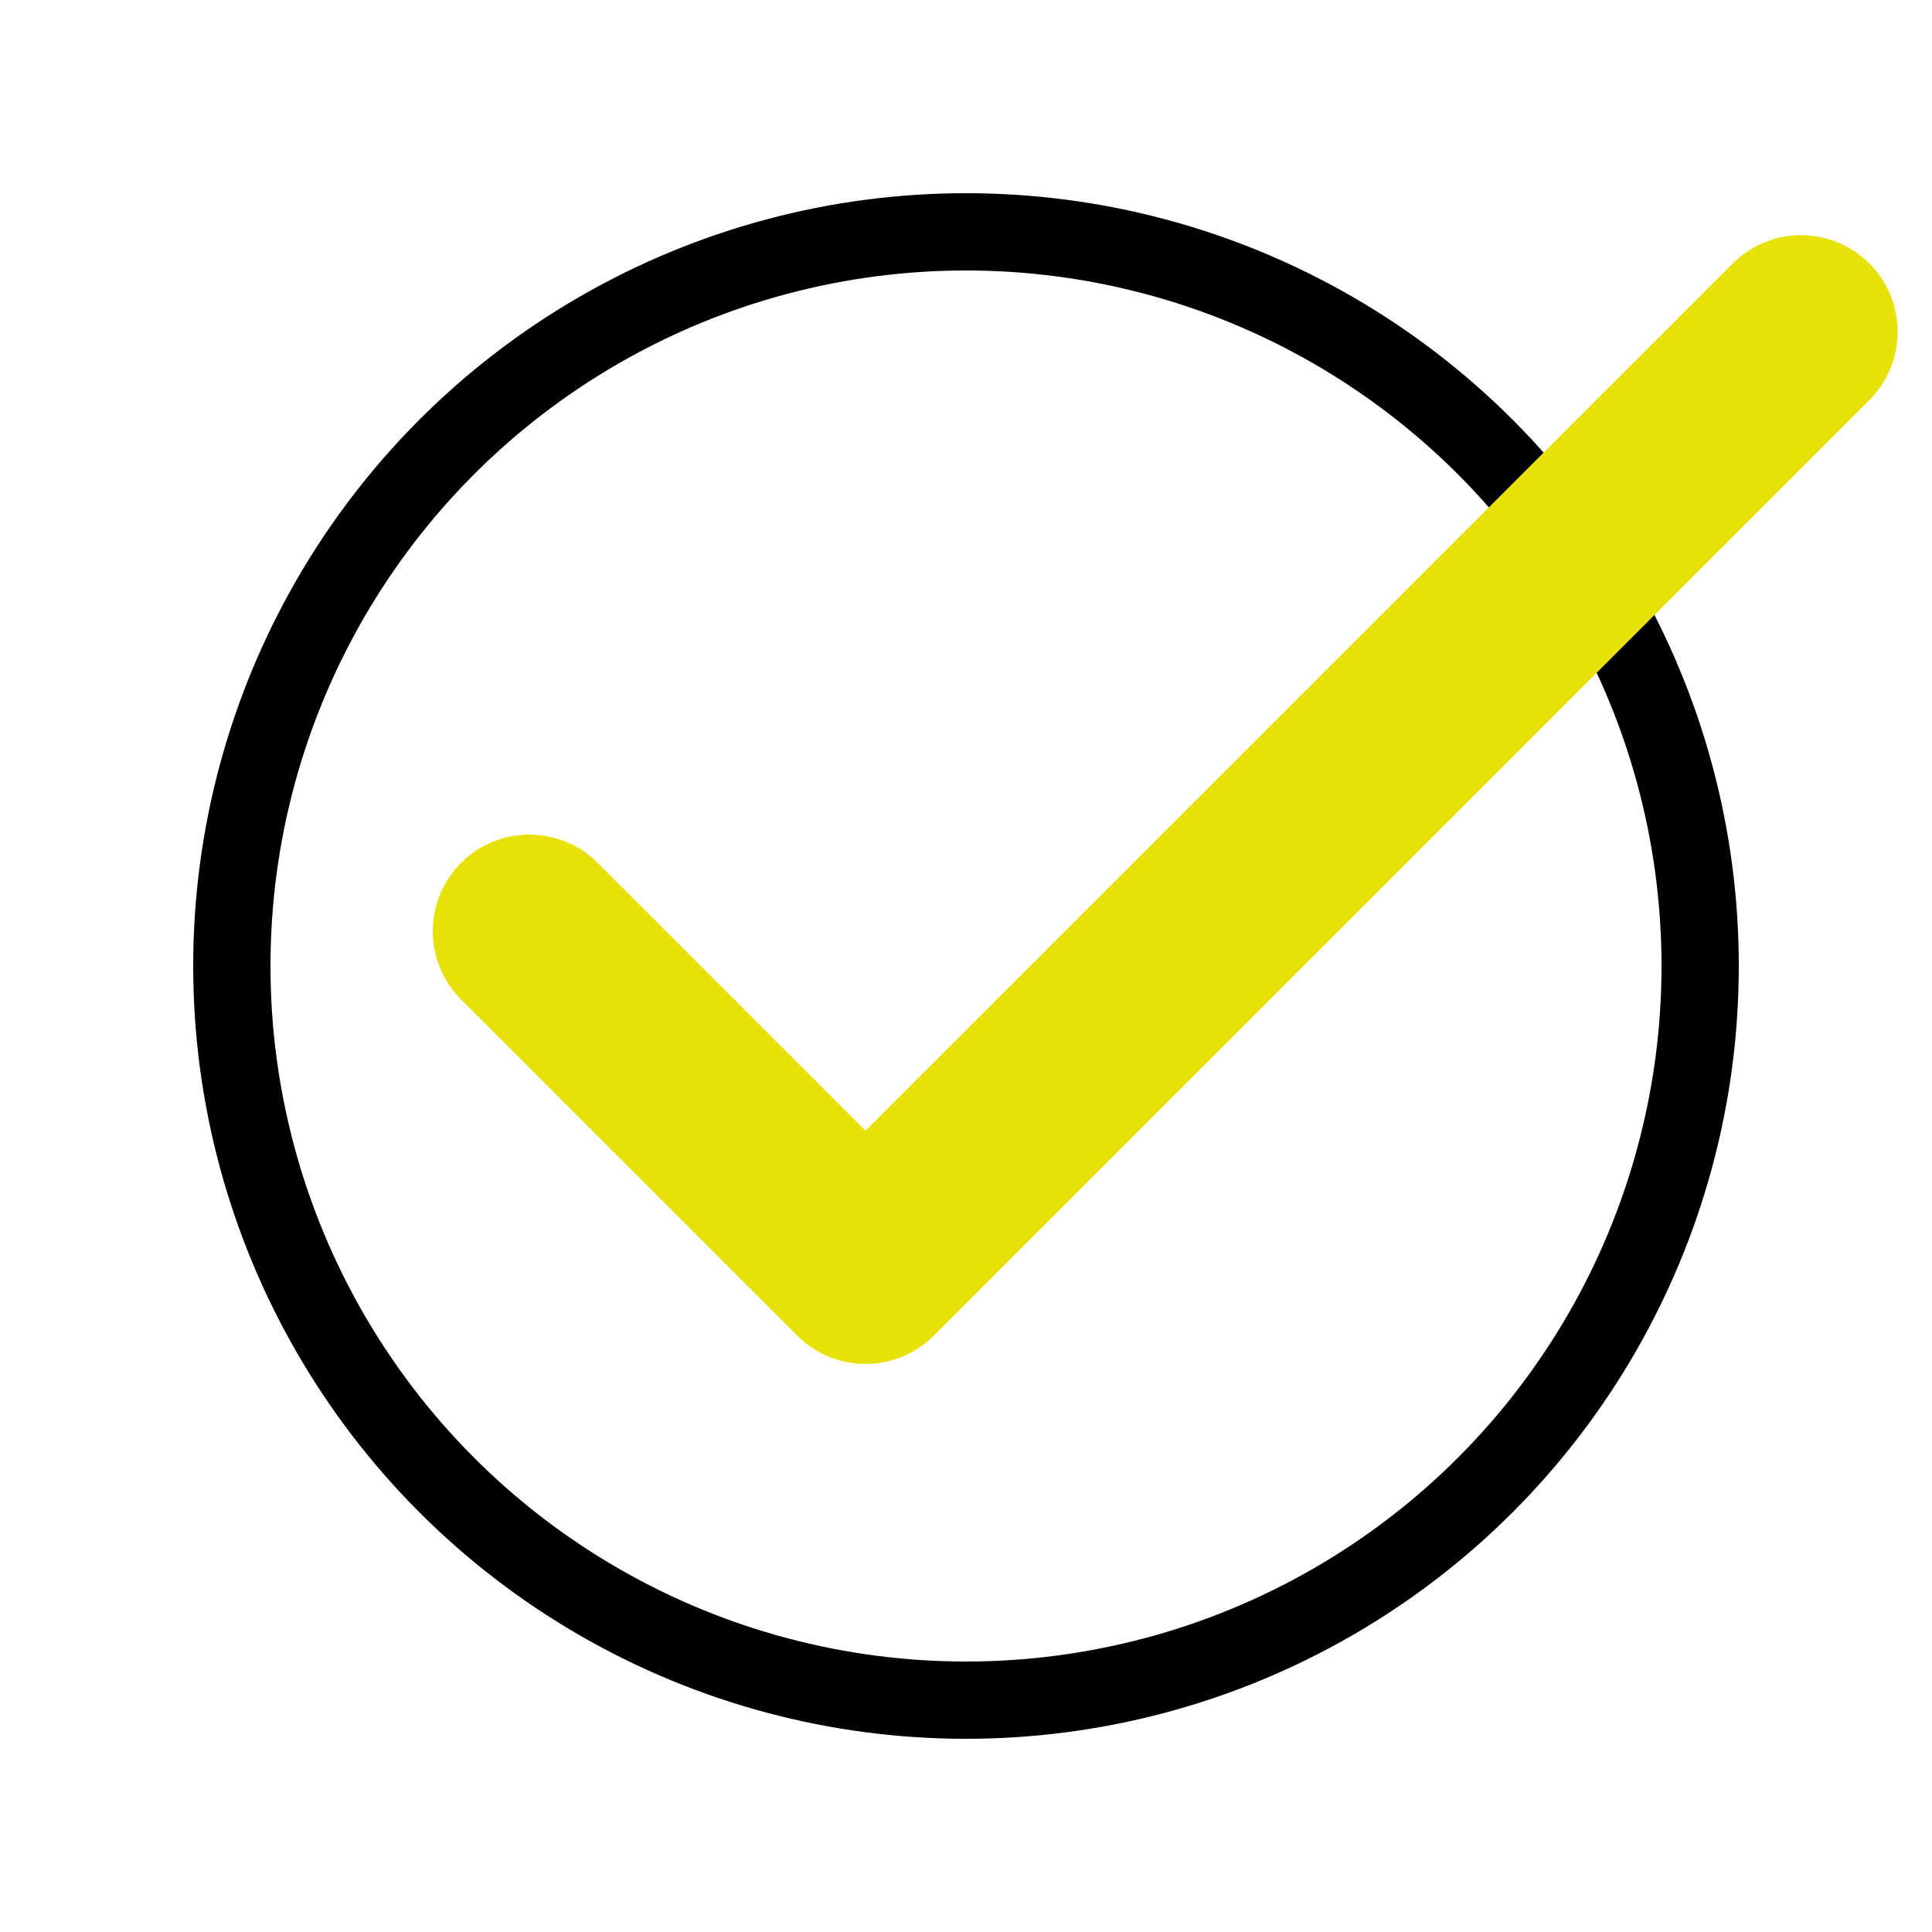 <svg xmlns="http://www.w3.org/2000/svg" xml:space="preserve" viewBox="0 0 500 500" id="CheckMark">
  <circle cx="250" cy="250" r="190" fill="none" stroke="#000000" stroke-width="20" stroke-linecap="round" stroke-linejoin="round" stroke-miterlimit="10" class="colorStroke000000 svgStroke"></circle>
  <path d="m137 240.99 86.99 86.99L466.11 85.86" fill="none" stroke="#e8e108" stroke-width="50" stroke-linecap="round" stroke-linejoin="round" stroke-miterlimit="10" class="colorStrokecc3333 svgStroke"></path>
</svg>
